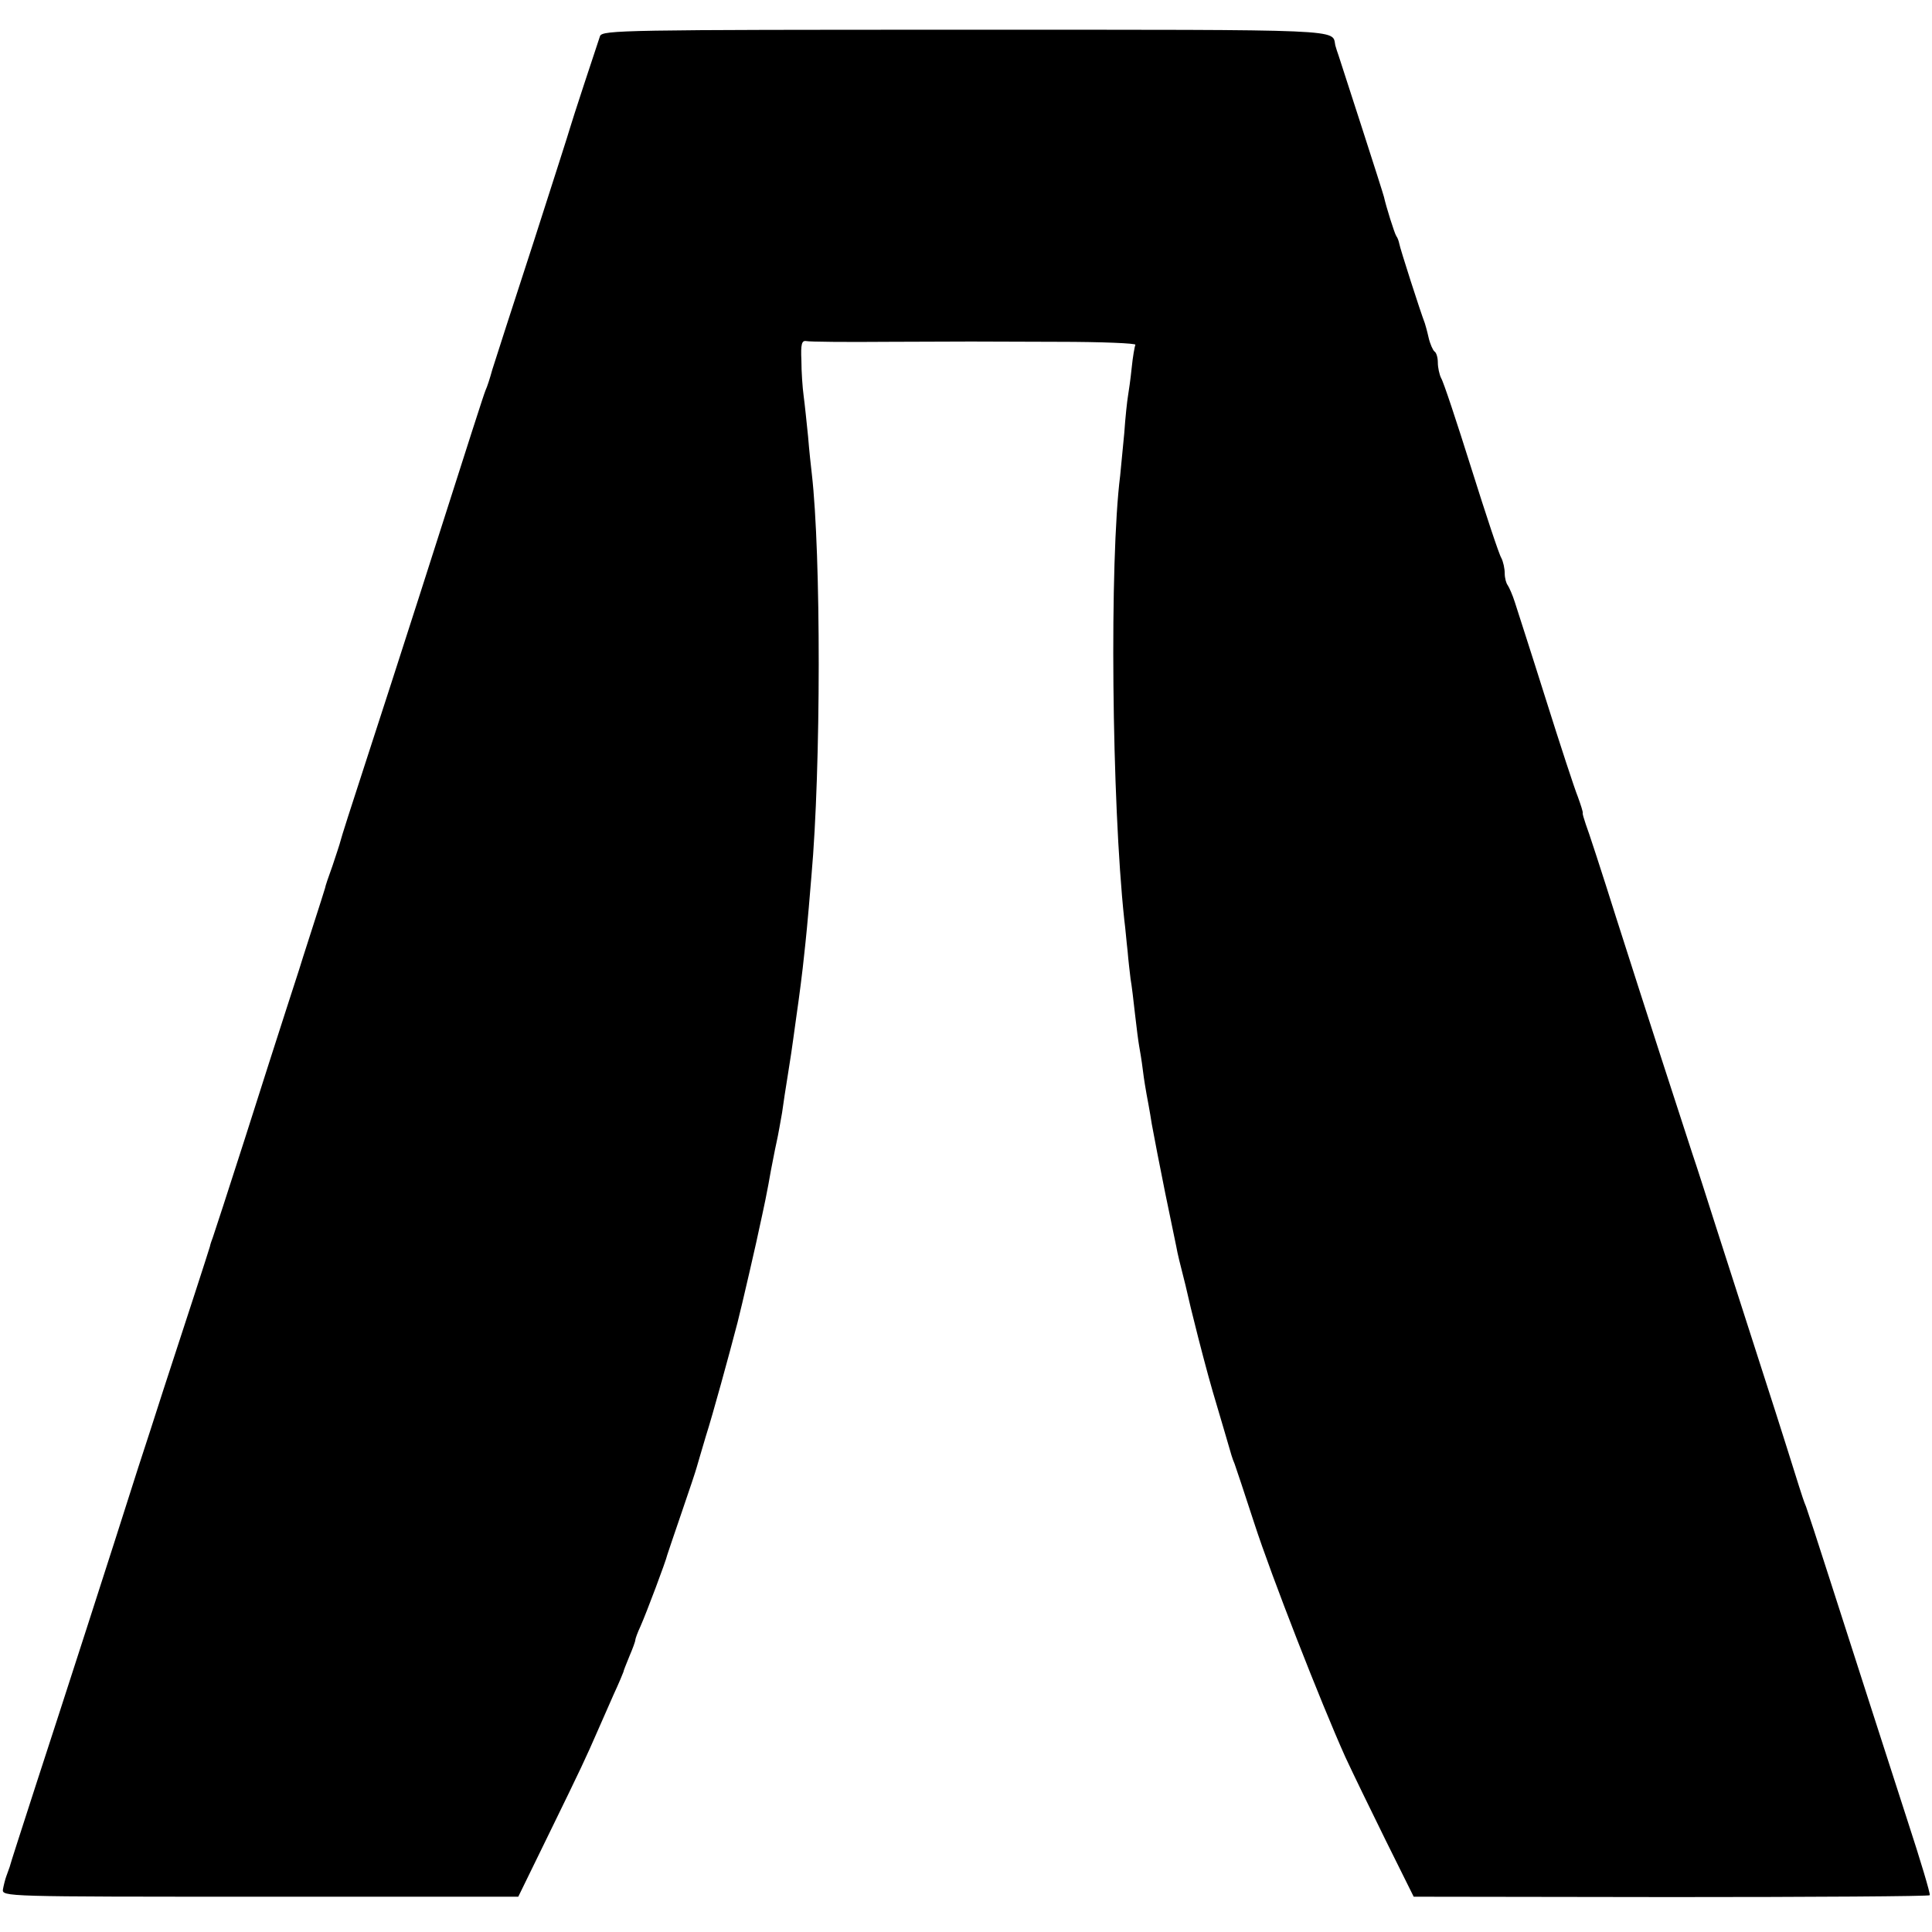<?xml version="1.0" standalone="no"?>
<!DOCTYPE svg PUBLIC "-//W3C//DTD SVG 20010904//EN"
 "http://www.w3.org/TR/2001/REC-SVG-20010904/DTD/svg10.dtd">
<svg version="1.0" xmlns="http://www.w3.org/2000/svg"
 width="520pt" height="520pt" viewBox="0 0 520 520"
 preserveAspectRatio="xMidYMid meet">
<g transform="translate(0,520) scale(0.1,-0.1)"
fill="#000000" stroke="none">
<path d="M1615 5103 c-9 -26 -78 -236 -81 -248 -1 -5 -46 -145 -99 -310 -54
-165 -103 -318 -110 -340 -6 -22 -14 -47 -18 -55 -6 -15 -32 -96 -177 -550
-45 -140 -111 -345 -147 -455 -36 -110 -66 -204 -67 -210 -1 -5 -11 -35 -21
-65 -11 -30 -20 -57 -20 -60 -1 -3 -16 -52 -35 -110 -19 -58 -34 -107 -35
-110 -1 -3 -16 -50 -34 -105 -18 -55 -68 -212 -112 -350 -44 -137 -83 -257
-86 -265 -3 -8 -7 -19 -8 -25 -3 -11 -65 -202 -125 -385 -20 -63 -51 -158 -68
-210 -71 -224 -209 -651 -274 -850 -38 -118 -71 -219 -72 -225 -2 -5 -6 -17
-9 -25 -3 -8 -7 -24 -9 -35 -3 -20 3 -20 692 -20 l695 0 83 170 c88 180 99
204 130 275 11 25 31 70 44 100 14 30 25 57 26 60 0 3 8 22 16 42 9 21 16 40
16 44 0 3 6 20 14 37 16 36 69 177 72 192 2 6 19 57 39 115 20 58 38 112 40
120 2 8 14 47 25 85 18 56 61 213 85 305 10 38 56 238 60 260 3 14 10 45 15
70 5 25 12 61 15 80 4 19 10 53 15 75 5 22 11 58 15 80 3 22 10 69 16 105 6
36 12 78 14 93 2 15 6 44 9 65 7 48 16 117 21 167 4 37 8 72 19 207 26 292 26
866 1 1083 -2 17 -7 62 -10 100 -4 39 -9 88 -12 110 -3 22 -6 65 -6 95 -2 44
1 54 13 52 8 -2 107 -3 220 -2 245 1 198 1 458 0 117 0 211 -4 208 -8 -2 -4
-7 -32 -10 -62 -3 -30 -8 -64 -10 -76 -2 -11 -7 -56 -10 -100 -4 -43 -9 -95
-11 -114 -29 -229 -23 -877 11 -1195 3 -22 6 -60 9 -85 2 -25 6 -58 8 -75 3
-16 8 -59 12 -95 4 -36 9 -74 11 -85 2 -11 7 -40 10 -65 3 -25 8 -54 10 -65 2
-11 9 -47 14 -80 6 -33 22 -116 36 -185 14 -69 28 -134 30 -145 4 -22 8 -38
25 -105 6 -25 12 -52 14 -60 2 -8 11 -44 20 -80 9 -36 19 -72 21 -80 2 -8 10
-37 18 -65 8 -27 22 -75 31 -105 22 -76 21 -73 28 -90 3 -8 27 -80 53 -160 46
-142 179 -482 245 -629 19 -41 68 -142 109 -225 l75 -151 693 -1 c381 0 695 2
696 5 2 4 -25 94 -60 201 -66 204 -119 369 -211 655 -30 94 -58 179 -62 190
-5 11 -13 36 -19 55 -6 19 -49 157 -97 305 -48 149 -105 326 -127 395 -22 69
-50 157 -63 195 -34 104 -124 381 -205 635 -39 124 -76 237 -82 252 -5 15 -9
28 -8 30 1 2 -5 21 -13 43 -9 22 -48 141 -87 265 -39 124 -77 241 -83 260 -6
19 -15 39 -19 45 -4 5 -8 19 -8 32 0 13 -4 31 -9 41 -6 9 -42 118 -81 242 -39
124 -75 233 -81 242 -5 10 -9 29 -9 42 0 14 -4 27 -9 30 -4 3 -12 20 -16 38
-4 18 -9 35 -10 38 -12 31 -67 202 -69 215 -1 5 -4 15 -8 20 -5 8 -27 78 -33
105 -2 10 -117 365 -122 380 -3 8 -7 21 -9 28 -9 44 43 42 -993 42 -923 0
-979 -1 -986 -17z"/>
</g>
</svg>
